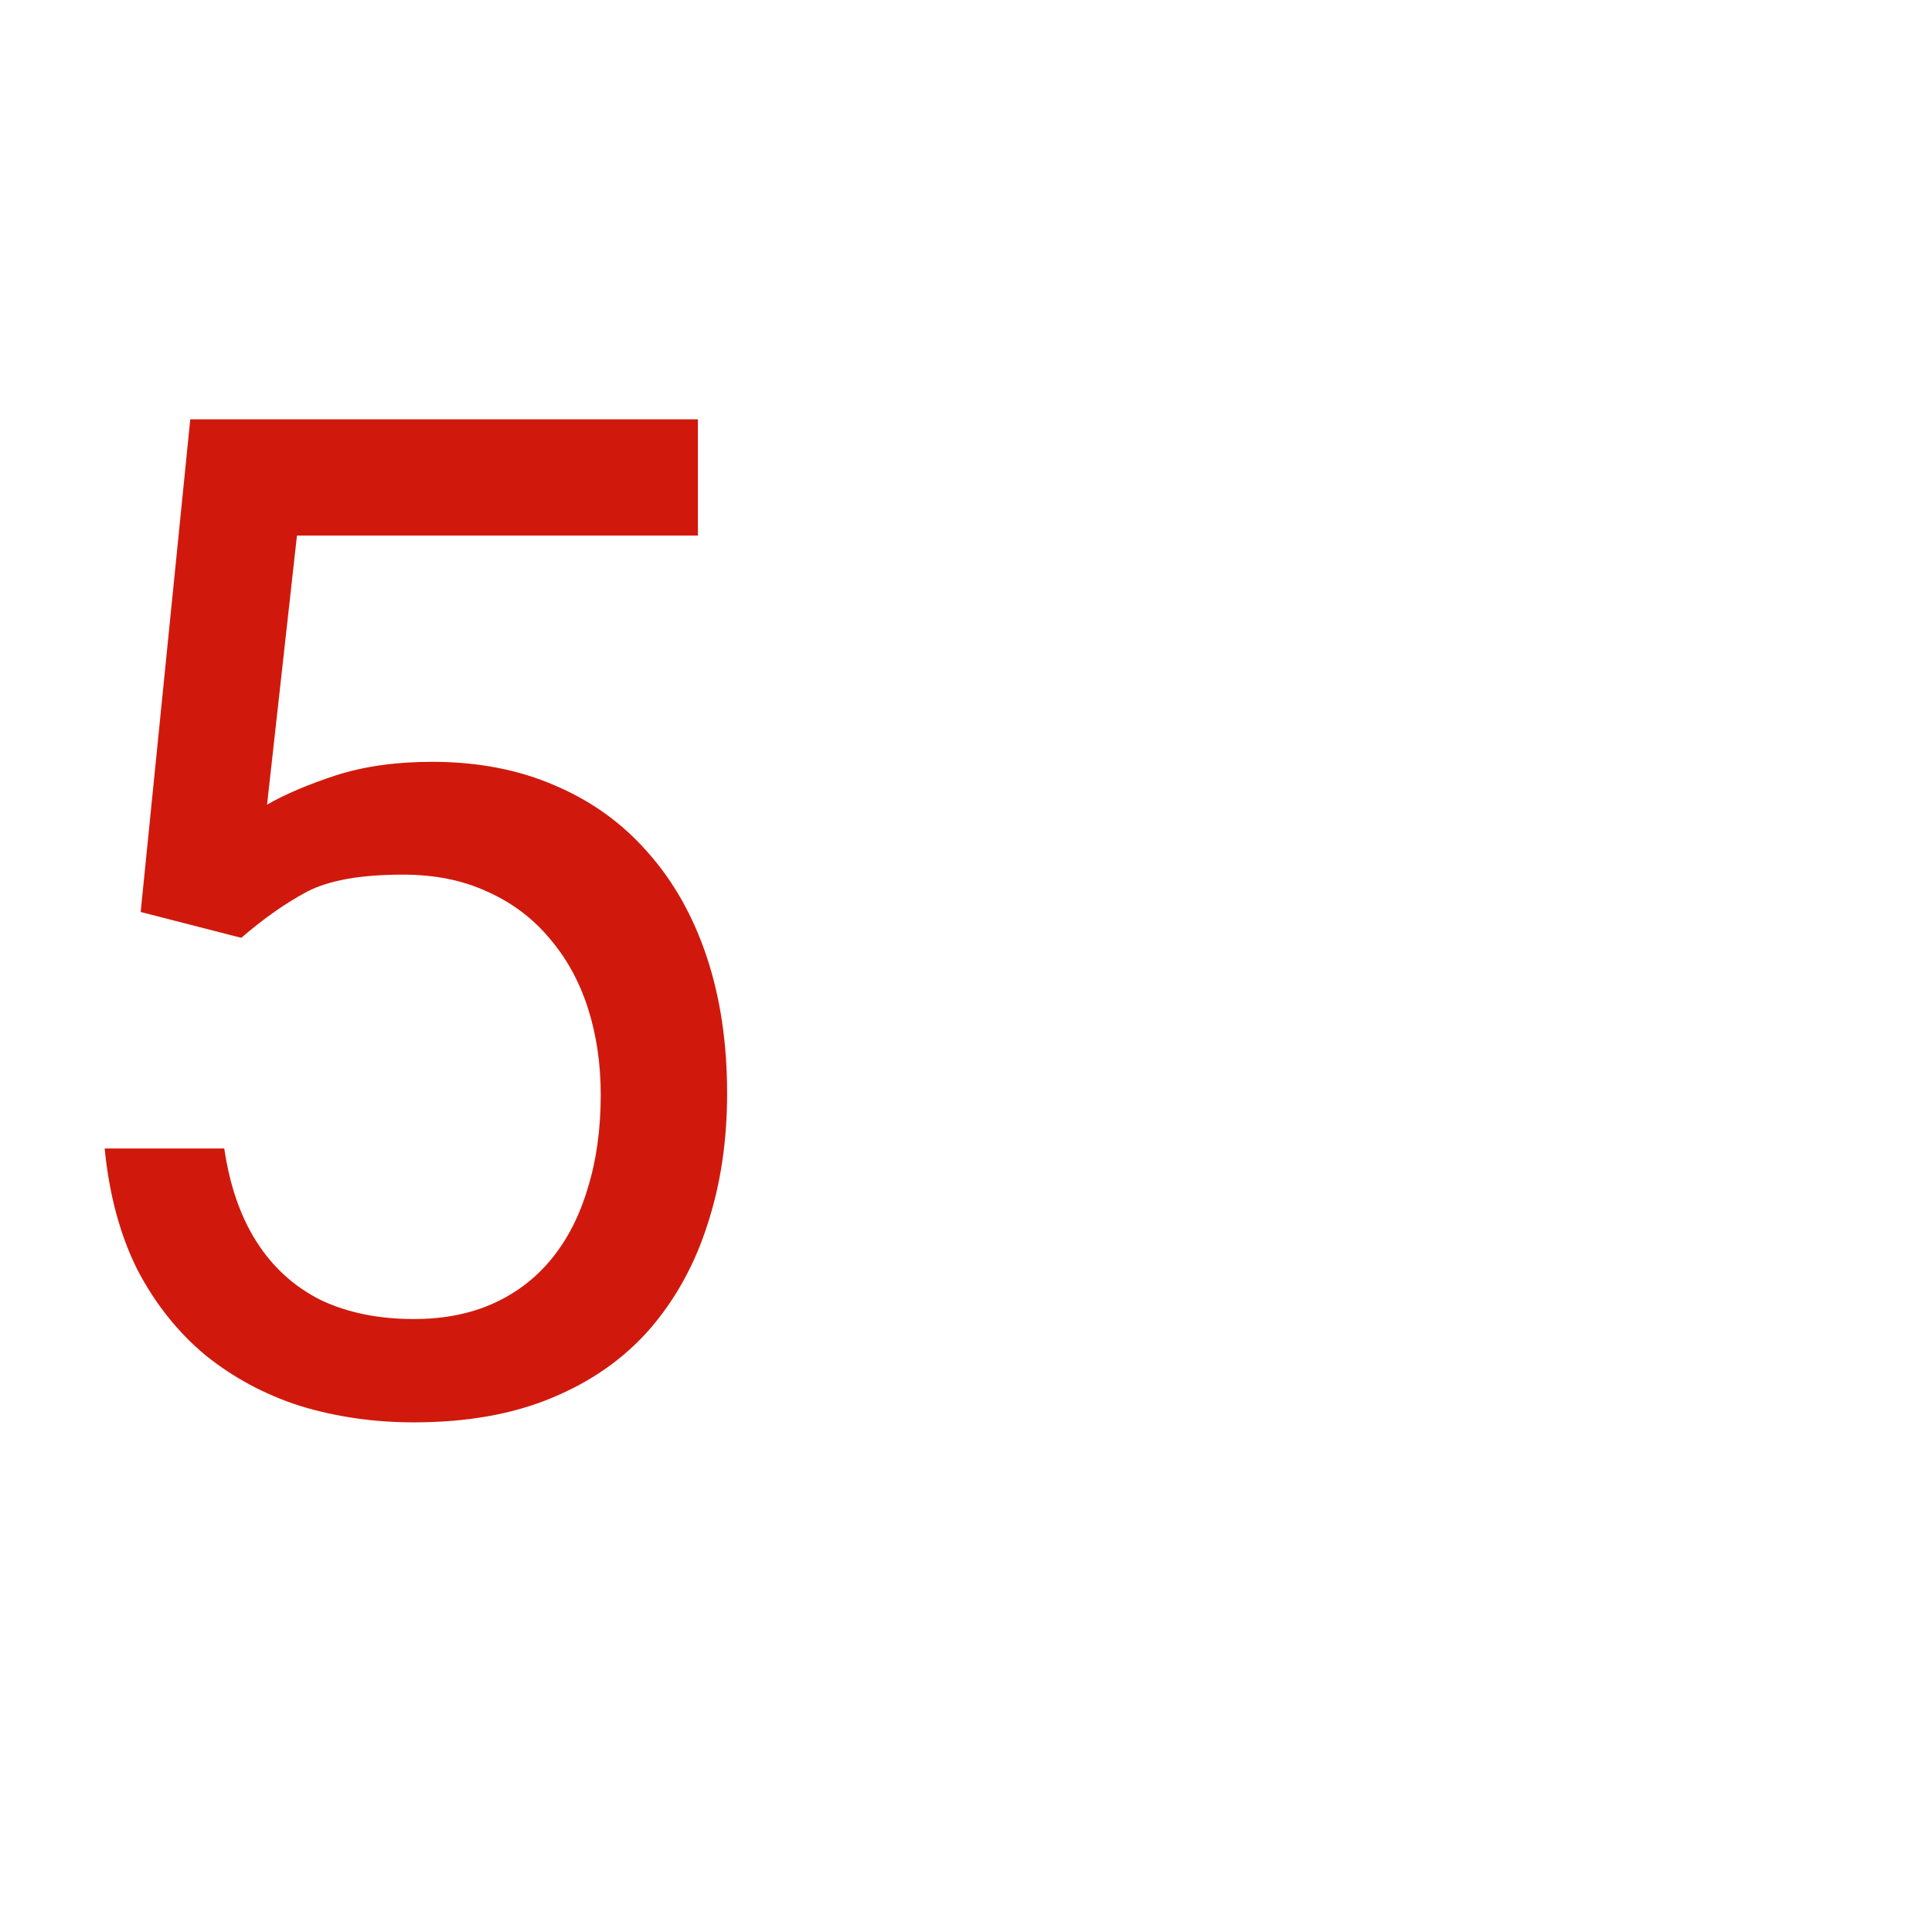 <svg width="48" height="48" viewBox="0 0 48 48" fill="none" xmlns="http://www.w3.org/2000/svg">
<path d="M5.994 23.3L3.495 22.658L4.727 10.418H17.339V13.305H7.378L6.635 19.991C7.085 19.732 7.654 19.49 8.34 19.265C9.038 19.04 9.837 18.927 10.738 18.927C11.875 18.927 12.893 19.124 13.794 19.518C14.694 19.901 15.46 20.452 16.09 21.172C16.732 21.893 17.221 22.759 17.559 23.773C17.896 24.785 18.065 25.917 18.065 27.166C18.065 28.348 17.902 29.434 17.576 30.425C17.261 31.415 16.782 32.282 16.14 33.025C15.499 33.756 14.689 34.325 13.709 34.73C12.741 35.135 11.599 35.338 10.282 35.338C9.291 35.338 8.352 35.203 7.462 34.932C6.585 34.651 5.797 34.229 5.099 33.666C4.412 33.092 3.849 32.383 3.41 31.539C2.983 30.683 2.713 29.682 2.6 28.534H5.572C5.707 29.457 5.977 30.233 6.382 30.864C6.787 31.494 7.316 31.972 7.969 32.299C8.633 32.614 9.404 32.771 10.282 32.771C11.025 32.771 11.683 32.642 12.257 32.383C12.831 32.124 13.315 31.753 13.709 31.269C14.103 30.785 14.402 30.2 14.604 29.513C14.818 28.826 14.925 28.055 14.925 27.2C14.925 26.423 14.818 25.703 14.604 25.039C14.39 24.375 14.069 23.795 13.642 23.3C13.225 22.805 12.713 22.422 12.105 22.152C11.498 21.87 10.8 21.73 10.012 21.73C8.965 21.73 8.172 21.87 7.631 22.152C7.102 22.433 6.556 22.816 5.994 23.3Z" fill="#D0190C"/>
</svg>
